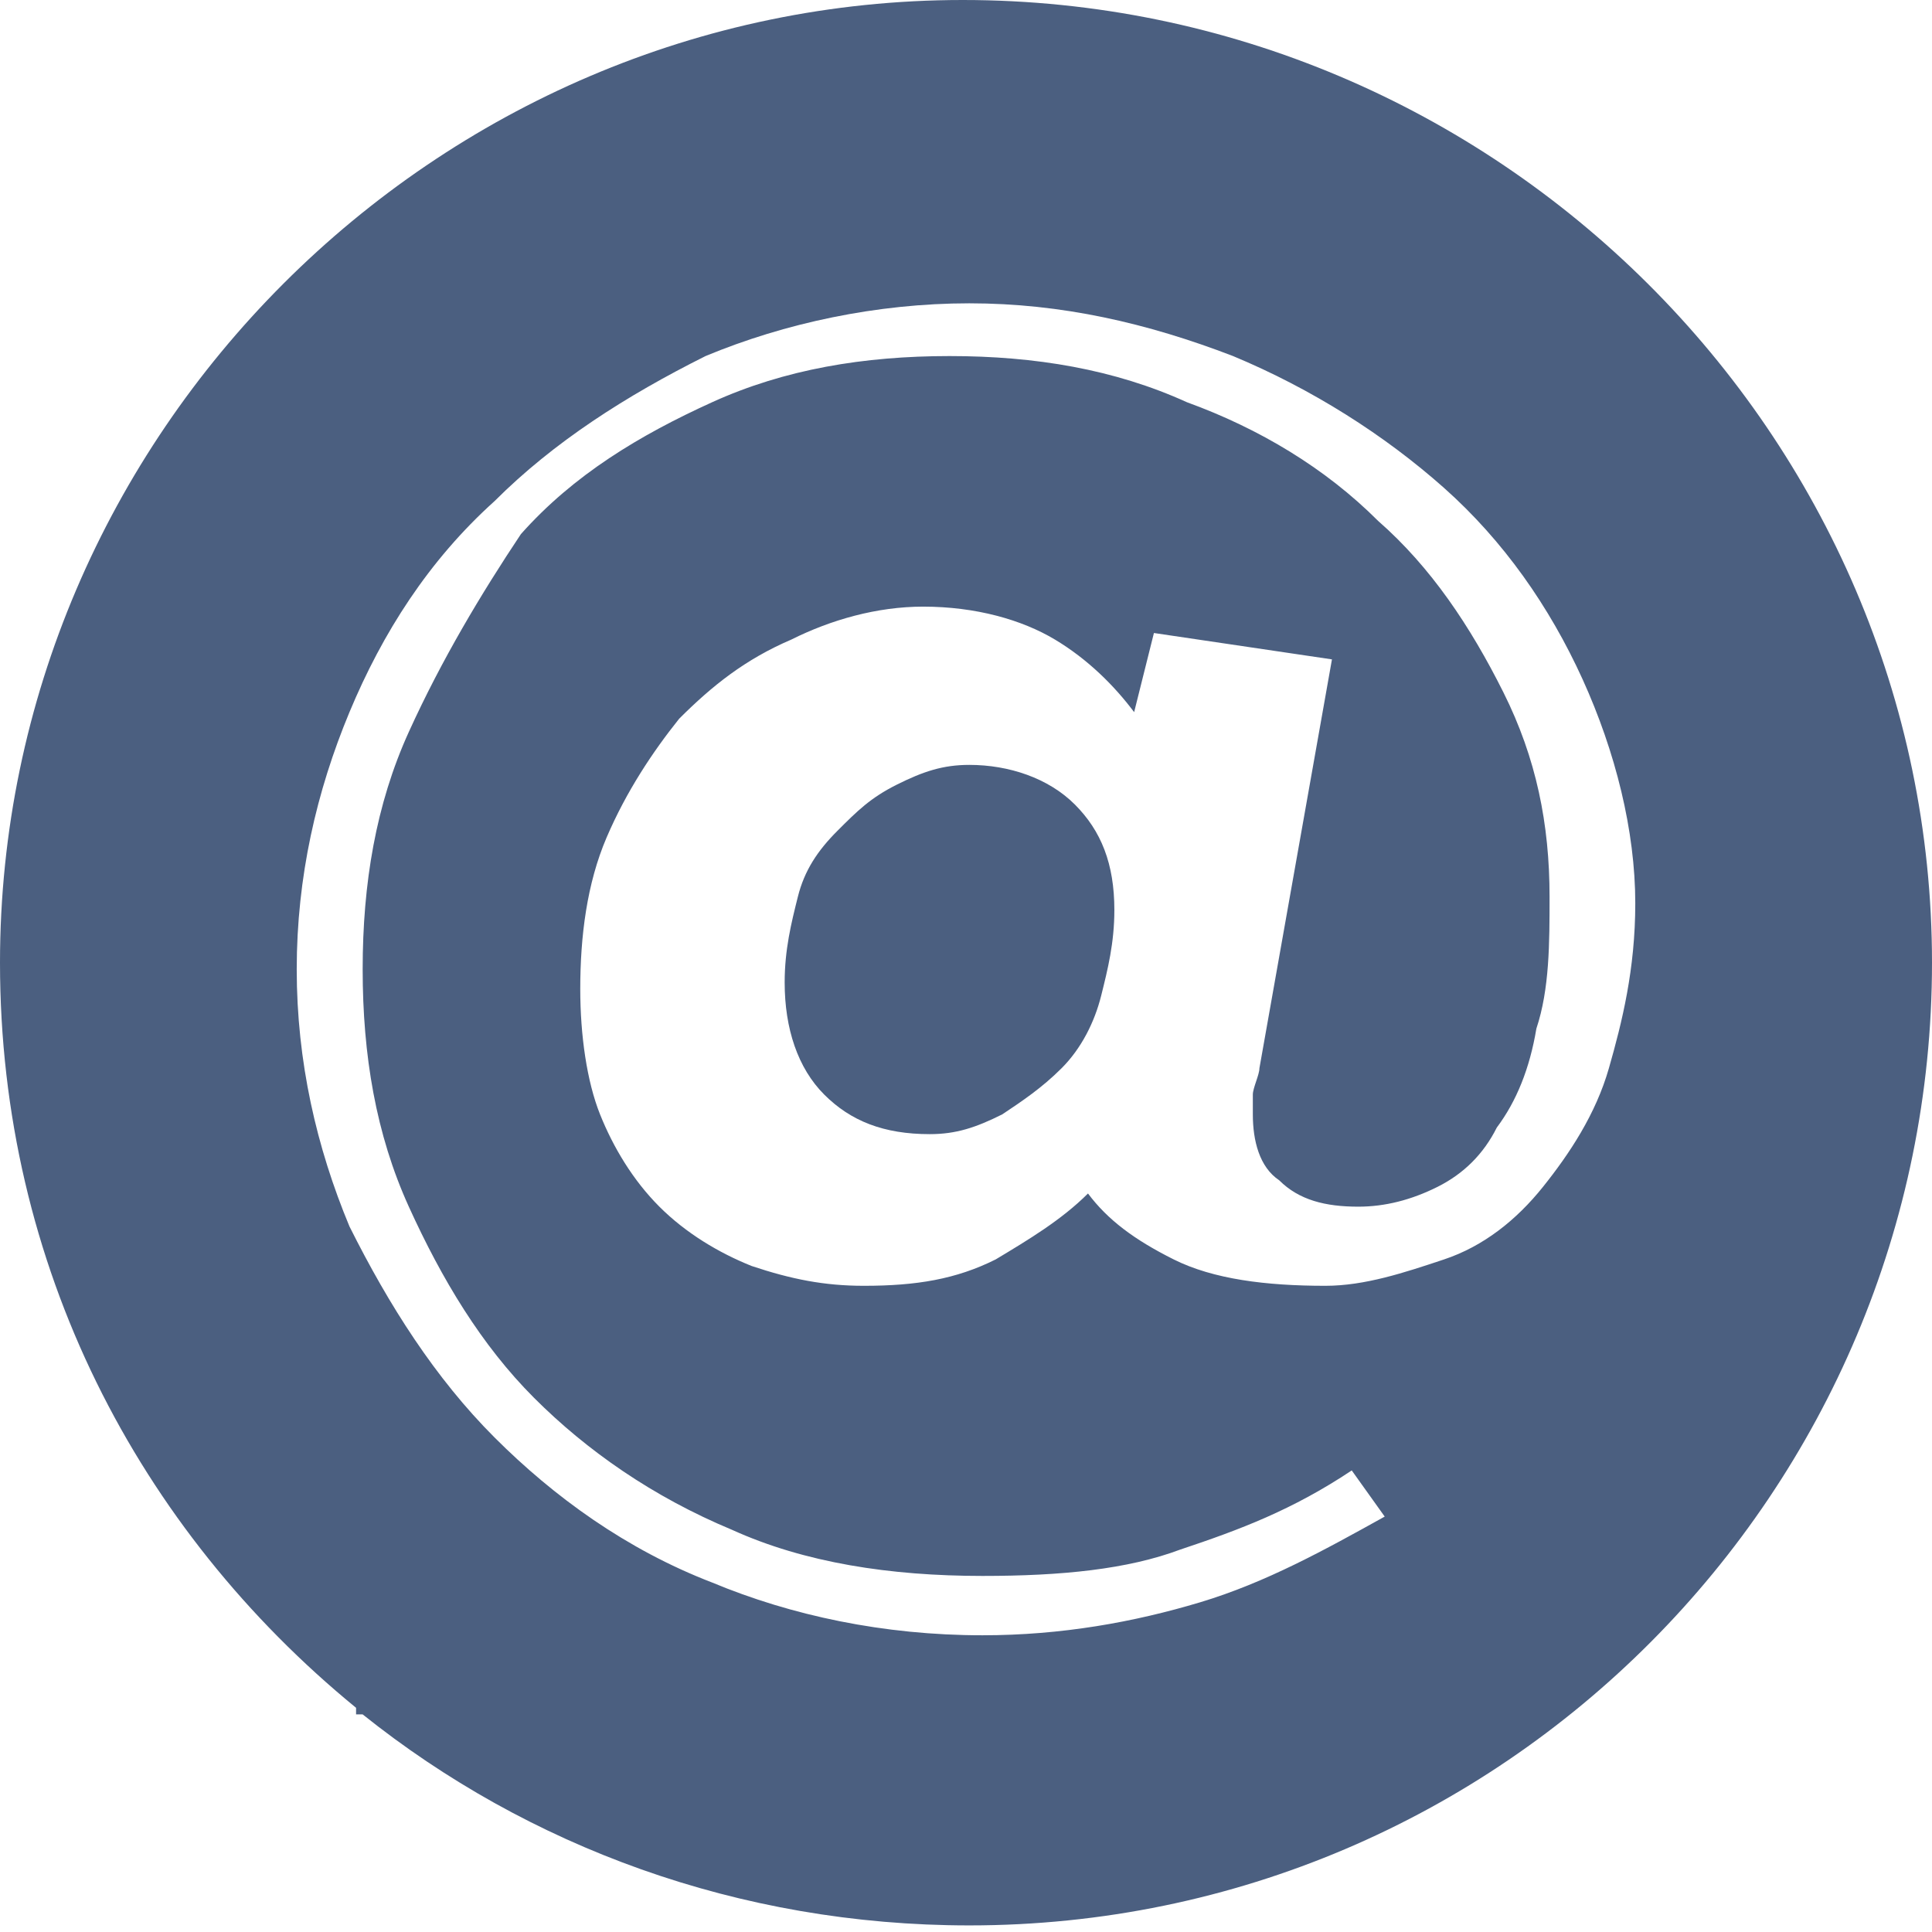 <?xml version="1.0" encoding="utf-8"?>
<!-- Generator: Adobe Illustrator 21.1.0, SVG Export Plug-In . SVG Version: 6.00 Build 0)  -->
<svg version="1.1" id="Layer_1" xmlns="http://www.w3.org/2000/svg" xmlns:xlink="http://www.w3.org/1999/xlink" x="0px" y="0px"
	 viewBox="0 0 29.3 29.3" style="enable-background:new 0 0 29.3 29.3;" xml:space="preserve">
<style type="text/css">
	.st0{fill:#4B5F80;}
</style>
<g>
	<path class="st0" d="M14.7,11.6c-0.4,0-0.7,0.1-1.1,0.3s-0.6,0.4-0.9,0.7c-0.3,0.3-0.5,0.6-0.6,1c-0.1,0.4-0.2,0.8-0.2,1.3
		c0,0.7,0.2,1.3,0.6,1.7c0.4,0.4,0.9,0.6,1.6,0.6c0.4,0,0.7-0.1,1.1-0.3c0.3-0.2,0.6-0.4,0.9-0.7c0.3-0.3,0.5-0.7,0.6-1.1
		c0.1-0.4,0.2-0.8,0.2-1.3c0-0.7-0.2-1.2-0.6-1.6C15.9,11.8,15.3,11.6,14.7,11.6z"/>
	<path class="st0" d="M14.6,0C6.6,0,0,6.6,0,14.6c0,4.6,2.1,8.6,5.4,11.3v0.1h0.1c2.5,2,5.7,3.2,9.2,3.2c8.1,0,14.6-6.6,14.6-14.6
		C29.3,6.6,22.7,0,14.6,0z M24.4,16.2c-0.2,0.7-0.6,1.3-1,1.8s-0.9,0.9-1.5,1.1c-0.6,0.2-1.2,0.4-1.8,0.4c-0.9,0-1.7-0.1-2.3-0.4
		c-0.6-0.3-1-0.6-1.3-1c-0.4,0.4-0.9,0.7-1.4,1c-0.6,0.3-1.2,0.4-2,0.4c-0.6,0-1.1-0.1-1.7-0.3c-0.5-0.2-1-0.5-1.4-0.9
		c-0.4-0.4-0.7-0.9-0.9-1.4c-0.2-0.5-0.3-1.2-0.3-1.9c0-0.8,0.1-1.6,0.4-2.3c0.3-0.7,0.7-1.3,1.1-1.8c0.5-0.5,1-0.9,1.7-1.2
		c0.6-0.3,1.3-0.5,2-0.5c0.8,0,1.5,0.2,2,0.5c0.5,0.3,0.9,0.7,1.2,1.1l0.3-1.2l2.7,0.4l-1.1,6.2c0,0.1-0.1,0.3-0.1,0.4
		c0,0.1,0,0.2,0,0.3c0,0.4,0.1,0.8,0.4,1c0.3,0.3,0.7,0.4,1.2,0.4c0.4,0,0.8-0.1,1.2-0.3c0.4-0.2,0.7-0.5,0.9-0.9
		c0.3-0.4,0.5-0.9,0.6-1.5c0.2-0.6,0.2-1.3,0.2-2c0-1.1-0.2-2.1-0.7-3.1c-0.5-1-1.1-1.9-1.9-2.6c-0.8-0.8-1.8-1.4-2.9-1.8
		c-1.1-0.5-2.3-0.7-3.6-0.7c-1.3,0-2.5,0.2-3.6,0.7c-1.1,0.5-2.1,1.1-2.9,2C7.3,9,6.7,10,6.2,11.1c-0.5,1.1-0.7,2.3-0.7,3.6
		c0,1.3,0.2,2.5,0.7,3.6c0.5,1.1,1.1,2.1,1.9,2.9c0.8,0.8,1.8,1.5,3,2c1.1,0.5,2.4,0.7,3.8,0.7c1.2,0,2.2-0.1,3-0.4
		c0.9-0.3,1.7-0.6,2.6-1.2L21,23c-0.9,0.5-1.8,1-2.8,1.3c-1,0.3-2.1,0.5-3.3,0.5c-1.5,0-2.9-0.3-4.1-0.8c-1.3-0.5-2.4-1.3-3.3-2.2
		c-0.9-0.9-1.6-2-2.2-3.2c-0.5-1.2-0.8-2.5-0.8-3.9c0-1.4,0.3-2.7,0.8-3.9c0.5-1.2,1.2-2.3,2.2-3.2c0.9-0.9,2-1.6,3.2-2.2
		c1.2-0.5,2.6-0.8,4-0.8c1.4,0,2.7,0.3,4,0.8c1.2,0.5,2.3,1.2,3.2,2c0.9,0.8,1.6,1.8,2.1,2.9c0.5,1.1,0.8,2.3,0.8,3.4
		C24.8,14.7,24.6,15.5,24.4,16.2z"/>
</g>
</svg>
